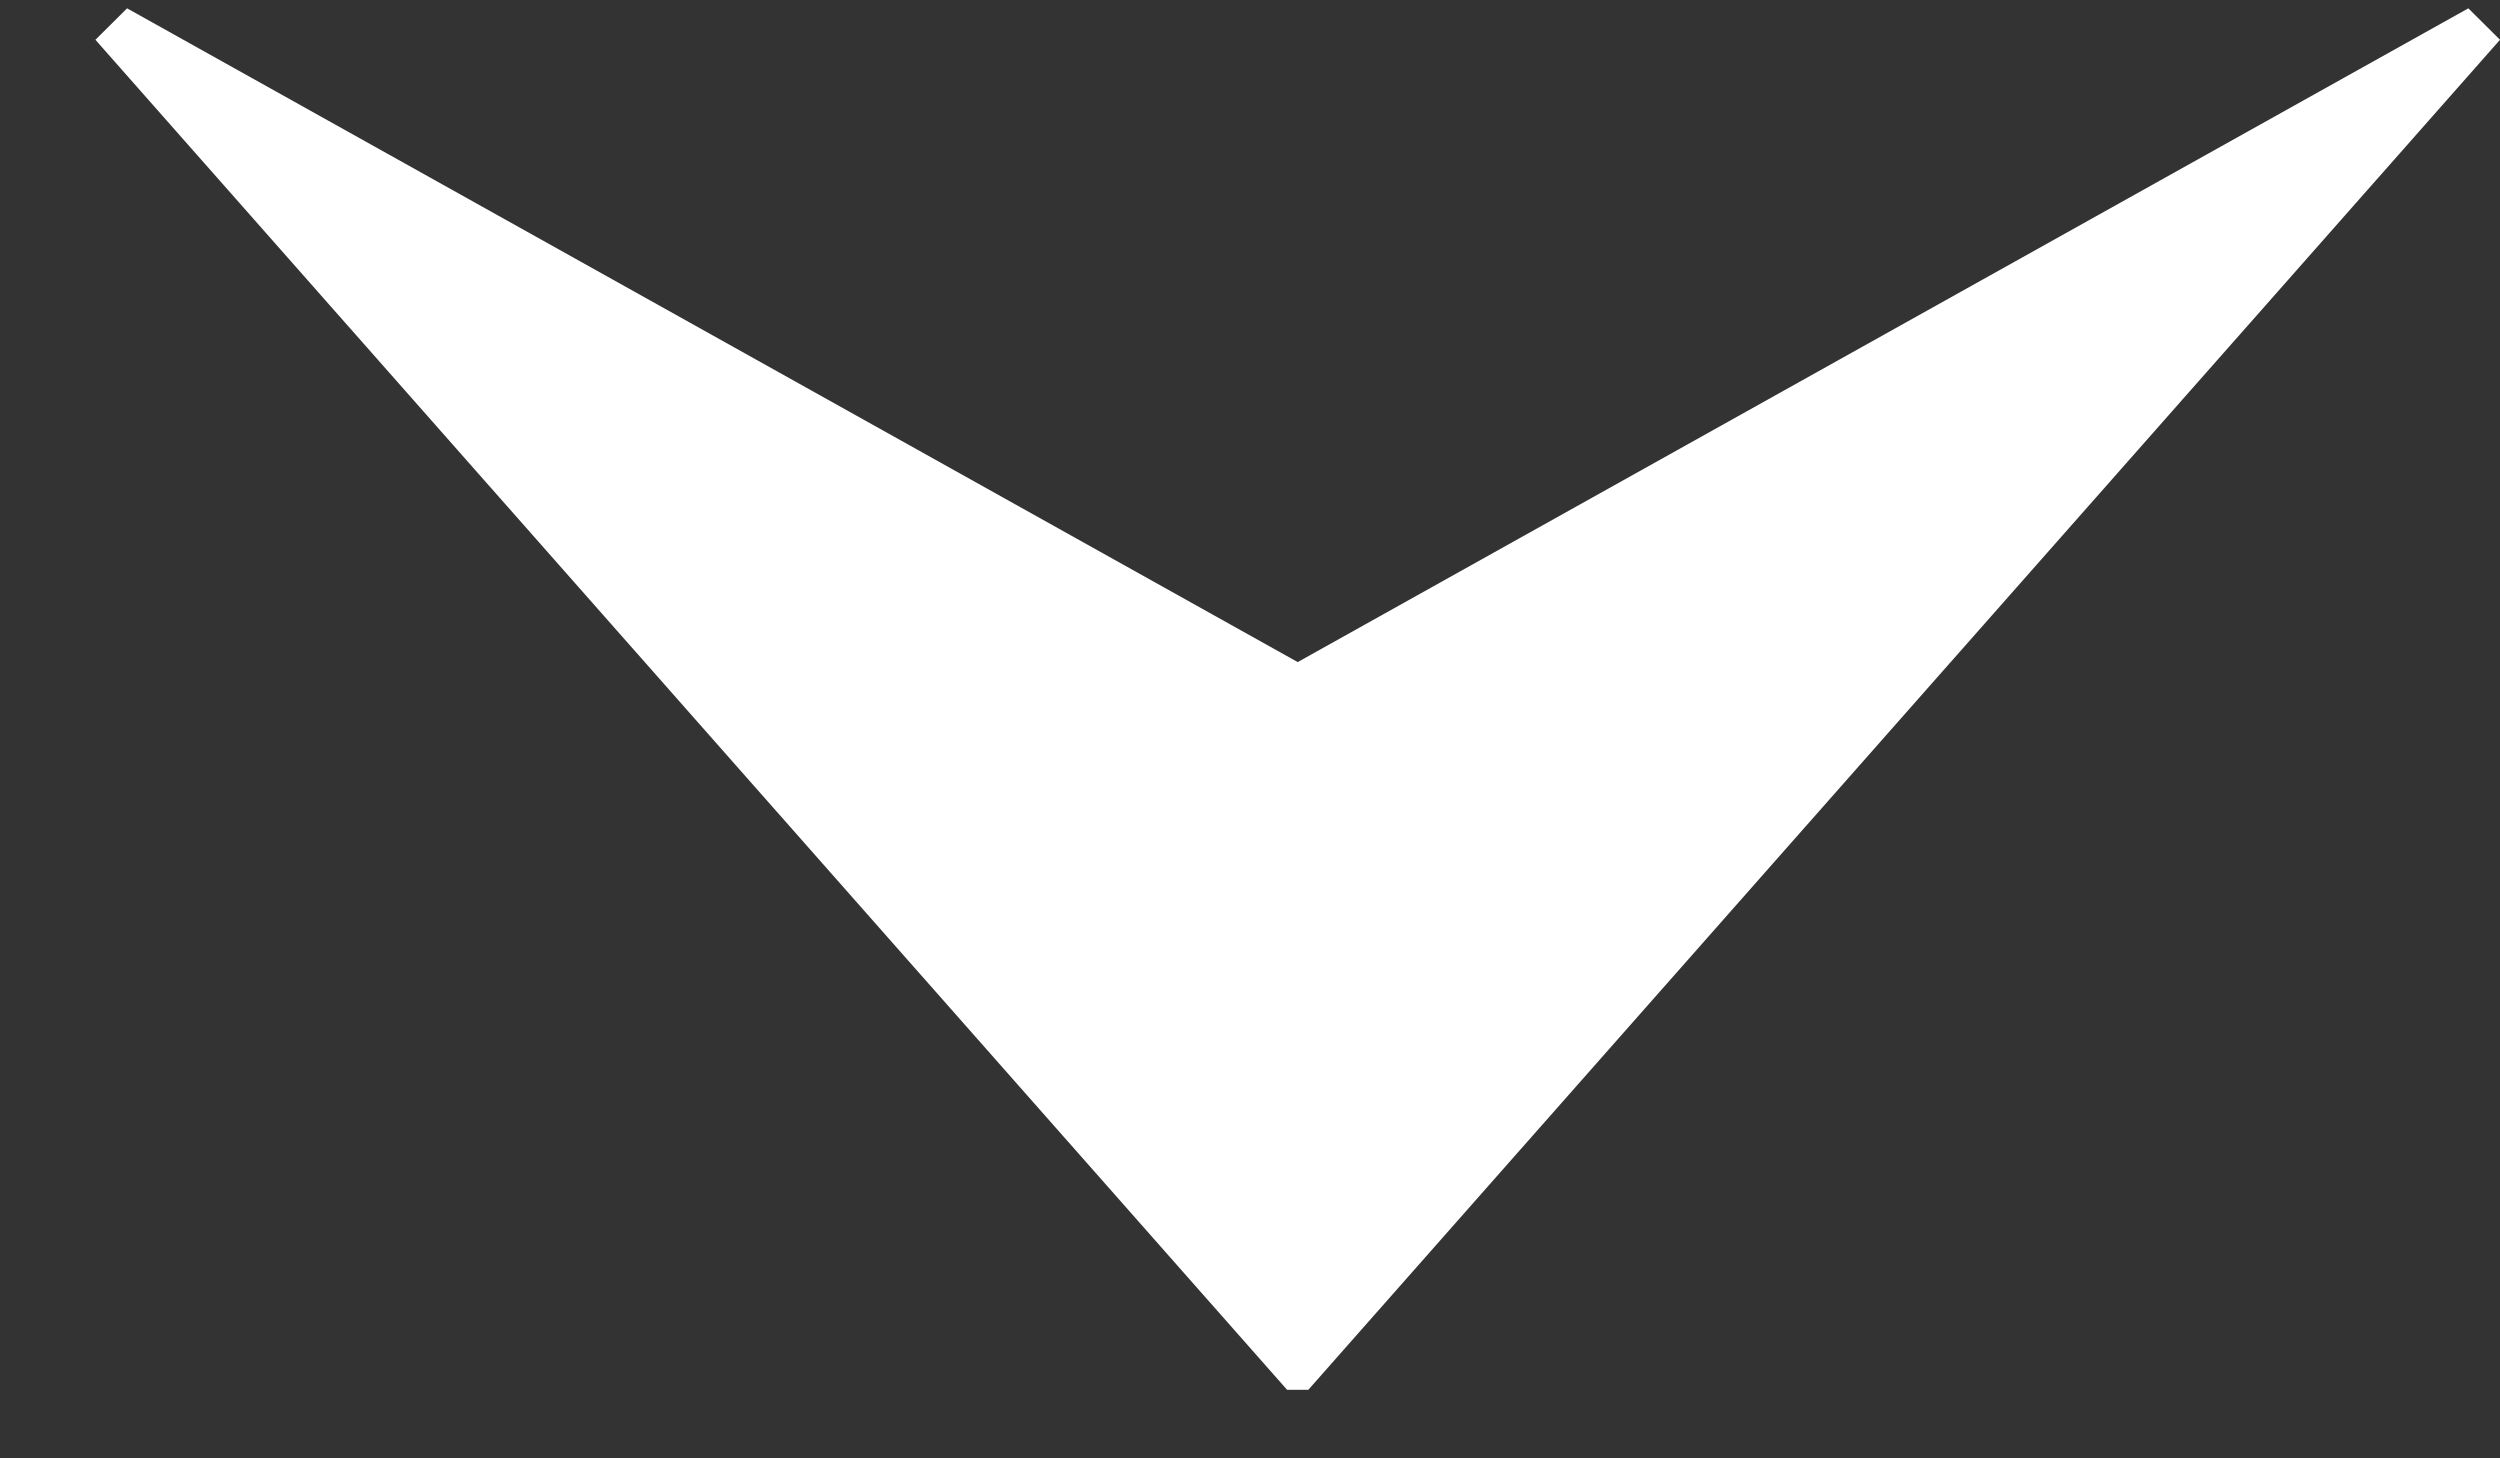 <svg width="12" height="7" viewBox="0 0 12 7" fill="none" xmlns="http://www.w3.org/2000/svg">
<rect x="0" y="0" width="12" height="7" fill="#333333" stroke="none"/>
<path d="M11.848 0.04L6.229 3.178L0.61 0.04L0.458 0.191L6.178 6.671H6.28L12 0.191L11.848 0.04Z" fill="white"/>
</svg>
